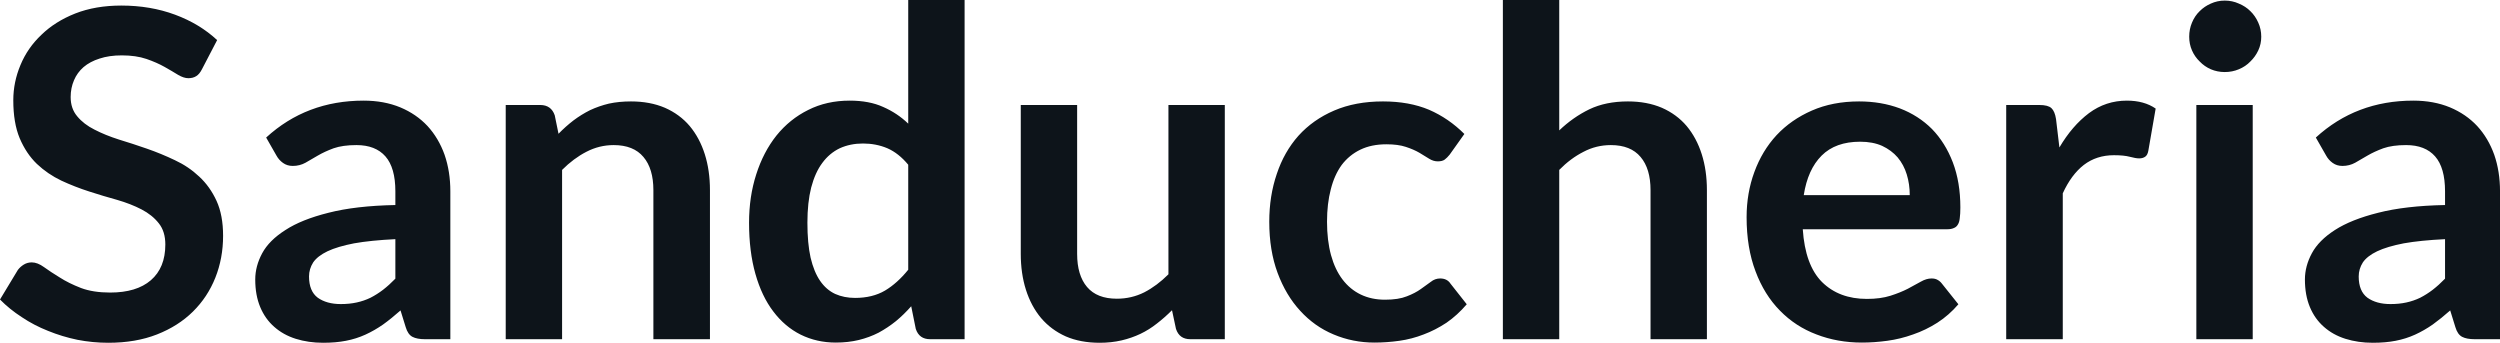 <svg fill="#0d141a" viewBox="0 0 125.959 17.273" height="100%" width="100%" xmlns="http://www.w3.org/2000/svg"><path preserveAspectRatio="none" d="M10.94 2.02L10.18 3.48Q10.05 3.74 9.88 3.84Q9.72 3.94 9.49 3.94L9.49 3.94Q9.26 3.94 8.97 3.77Q8.68 3.59 8.29 3.37Q7.90 3.15 7.38 2.97Q6.85 2.79 6.14 2.79L6.14 2.79Q5.50 2.79 5.02 2.95Q4.54 3.10 4.21 3.38Q3.89 3.66 3.73 4.04Q3.56 4.43 3.56 4.89L3.56 4.89Q3.56 5.47 3.89 5.86Q4.22 6.26 4.76 6.53Q5.30 6.81 5.99 7.03Q6.68 7.24 7.40 7.49Q8.12 7.74 8.81 8.07Q9.50 8.39 10.04 8.90Q10.58 9.40 10.91 10.12Q11.24 10.84 11.24 11.88L11.24 11.88Q11.24 13.01 10.85 13.99Q10.46 14.97 9.72 15.70Q8.98 16.43 7.91 16.85Q6.84 17.27 5.46 17.27L5.46 17.27Q4.67 17.27 3.90 17.12Q3.13 16.96 2.42 16.67Q1.71 16.39 1.10 15.98Q0.48 15.58 0 15.09L0 15.09L0.90 13.60Q1.02 13.44 1.20 13.33Q1.38 13.22 1.60 13.22L1.60 13.22Q1.89 13.22 2.22 13.46Q2.55 13.70 3.01 13.98Q3.46 14.27 4.08 14.51Q4.69 14.74 5.55 14.74L5.55 14.74Q6.88 14.74 7.60 14.12Q8.33 13.49 8.33 12.32L8.33 12.32Q8.33 11.66 8.00 11.25Q7.67 10.83 7.13 10.55Q6.59 10.27 5.90 10.07Q5.21 9.88 4.50 9.65Q3.78 9.42 3.09 9.10Q2.40 8.77 1.86 8.26Q1.32 7.74 0.99 6.96Q0.67 6.19 0.67 5.05L0.67 5.05Q0.67 4.14 1.03 3.28Q1.39 2.41 2.09 1.75Q2.78 1.08 3.79 0.68Q4.81 0.28 6.11 0.28L6.11 0.28Q7.58 0.28 8.82 0.74Q10.06 1.20 10.94 2.02L10.94 2.02ZM22.69 9.64L22.69 17.09L21.41 17.09Q21.01 17.09 20.78 16.97Q20.55 16.85 20.44 16.48L20.44 16.48L20.18 15.64Q19.73 16.04 19.30 16.35Q18.87 16.65 18.41 16.86Q17.95 17.07 17.43 17.17Q16.92 17.27 16.28 17.27L16.28 17.27Q15.54 17.27 14.90 17.07Q14.27 16.87 13.82 16.47Q13.36 16.07 13.11 15.47Q12.86 14.87 12.86 14.08L12.86 14.08Q12.86 13.41 13.21 12.76Q13.56 12.11 14.38 11.59Q15.19 11.06 16.55 10.72Q17.91 10.37 19.92 10.33L19.92 10.33L19.92 9.64Q19.92 8.45 19.42 7.88Q18.92 7.31 17.96 7.31L17.96 7.31Q17.27 7.31 16.81 7.47Q16.35 7.64 16.01 7.84Q15.67 8.04 15.39 8.20Q15.10 8.36 14.75 8.36L14.75 8.36Q14.47 8.36 14.26 8.21Q14.05 8.06 13.93 7.84L13.93 7.84L13.41 6.93Q15.44 5.07 18.32 5.07L18.32 5.07Q19.35 5.07 20.17 5.41Q20.98 5.75 21.54 6.35Q22.10 6.96 22.40 7.80Q22.69 8.64 22.69 9.64L22.69 9.64ZM17.17 15.32L17.17 15.32Q17.61 15.32 17.97 15.24Q18.34 15.16 18.67 15.00Q19.00 14.83 19.30 14.60Q19.61 14.36 19.92 14.04L19.92 14.04L19.92 12.05Q18.68 12.11 17.84 12.26Q17.01 12.42 16.50 12.66Q16.00 12.90 15.78 13.22Q15.57 13.55 15.57 13.93L15.57 13.93Q15.57 14.67 16.01 15.00Q16.46 15.32 17.17 15.32ZM28.32 17.09L25.48 17.09L25.48 5.29L27.22 5.29Q27.77 5.29 27.95 5.81L27.95 5.81L28.14 6.74Q28.50 6.37 28.89 6.07Q29.29 5.77 29.73 5.55Q30.18 5.34 30.68 5.22Q31.19 5.11 31.79 5.11L31.79 5.11Q32.75 5.11 33.50 5.43Q34.25 5.76 34.75 6.35Q35.25 6.95 35.51 7.77Q35.77 8.59 35.77 9.58L35.77 9.58L35.77 17.09L32.92 17.09L32.92 9.58Q32.92 8.50 32.42 7.91Q31.92 7.31 30.92 7.31L30.92 7.31Q30.19 7.31 29.54 7.65Q28.90 7.98 28.32 8.56L28.32 8.56L28.32 17.09ZM48.60 17.09L46.86 17.09Q46.31 17.09 46.14 16.57L46.14 16.57L45.91 15.43Q45.54 15.85 45.14 16.18Q44.73 16.51 44.27 16.76Q43.80 17.00 43.27 17.13Q42.73 17.26 42.11 17.26L42.11 17.26Q41.15 17.26 40.34 16.86Q39.54 16.46 38.96 15.69Q38.38 14.93 38.06 13.80Q37.74 12.67 37.74 11.22L37.74 11.22Q37.74 9.91 38.10 8.79Q38.46 7.66 39.12 6.83Q39.79 6.00 40.72 5.54Q41.65 5.07 42.81 5.07L42.81 5.07Q43.80 5.07 44.50 5.39Q45.21 5.70 45.76 6.23L45.76 6.23L45.76 0L48.60 0L48.60 17.09ZM43.08 15.01L43.08 15.01Q43.96 15.01 44.59 14.64Q45.21 14.27 45.76 13.59L45.76 13.59L45.76 8.30Q45.28 7.72 44.71 7.47Q44.14 7.23 43.48 7.23L43.48 7.23Q42.84 7.23 42.31 7.47Q41.79 7.72 41.43 8.21Q41.07 8.69 40.87 9.45Q40.68 10.20 40.68 11.22L40.68 11.22Q40.68 12.26 40.84 12.98Q41.01 13.70 41.32 14.15Q41.63 14.60 42.08 14.81Q42.53 15.01 43.08 15.01ZM51.43 5.29L54.27 5.29L54.27 12.79Q54.27 13.87 54.77 14.46Q55.27 15.05 56.27 15.05L56.27 15.05Q57.01 15.05 57.65 14.73Q58.29 14.40 58.87 13.82L58.87 13.82L58.87 5.29L61.71 5.29L61.71 17.09L59.97 17.09Q59.42 17.09 59.25 16.57L59.25 16.57L59.05 15.63Q58.68 16.00 58.29 16.30Q57.90 16.61 57.46 16.82Q57.02 17.03 56.51 17.15Q55.99 17.27 55.41 17.27L55.41 17.27Q54.44 17.27 53.70 16.95Q52.96 16.62 52.45 16.02Q51.95 15.42 51.69 14.60Q51.43 13.78 51.43 12.79L51.43 12.79L51.43 5.29ZM73.78 6.75L73.04 7.79Q72.91 7.95 72.79 8.04Q72.67 8.13 72.44 8.13L72.44 8.13Q72.22 8.13 72.01 8.00Q71.81 7.87 71.52 7.70Q71.23 7.53 70.83 7.40Q70.44 7.27 69.85 7.27L69.85 7.27Q69.10 7.27 68.54 7.54Q67.98 7.81 67.60 8.31Q67.23 8.82 67.05 9.54Q66.86 10.26 66.86 11.17L66.86 11.17Q66.86 12.11 67.06 12.85Q67.26 13.58 67.64 14.08Q68.02 14.58 68.56 14.84Q69.10 15.10 69.78 15.10L69.78 15.10Q70.46 15.10 70.88 14.93Q71.30 14.77 71.59 14.56Q71.88 14.36 72.09 14.20Q72.30 14.03 72.56 14.03L72.56 14.03Q72.91 14.03 73.08 14.29L73.08 14.29L73.90 15.33Q73.43 15.88 72.88 16.26Q72.32 16.63 71.73 16.85Q71.14 17.08 70.51 17.17Q69.87 17.26 69.25 17.26L69.25 17.26Q68.16 17.26 67.19 16.85Q66.23 16.45 65.51 15.66Q64.79 14.88 64.37 13.75Q63.95 12.62 63.95 11.17L63.95 11.17Q63.95 9.87 64.33 8.76Q64.70 7.65 65.42 6.84Q66.15 6.03 67.22 5.57Q68.29 5.11 69.68 5.11L69.68 5.11Q71.00 5.11 72.00 5.53Q72.99 5.96 73.78 6.75L73.78 6.75ZM78.56 17.09L75.72 17.09L75.72 0L78.56 0L78.56 6.57Q79.25 5.91 80.07 5.51Q80.90 5.11 82.02 5.11L82.02 5.11Q82.98 5.11 83.73 5.43Q84.48 5.76 84.98 6.35Q85.48 6.95 85.74 7.77Q86.00 8.59 86.00 9.58L86.00 9.58L86.00 17.09L83.16 17.09L83.16 9.58Q83.16 8.50 82.66 7.91Q82.16 7.31 81.16 7.31L81.16 7.31Q80.42 7.31 79.78 7.65Q79.13 7.98 78.56 8.56L78.56 8.56L78.56 17.09ZM93.67 5.11L93.67 5.11Q94.78 5.11 95.72 5.46Q96.66 5.82 97.34 6.50Q98.01 7.19 98.39 8.18Q98.77 9.18 98.77 10.45L98.77 10.45Q98.77 10.78 98.74 10.99Q98.72 11.20 98.64 11.32Q98.57 11.44 98.44 11.49Q98.31 11.55 98.12 11.55L98.12 11.55L90.83 11.55Q90.95 13.36 91.80 14.21Q92.66 15.06 94.06 15.06L94.06 15.06Q94.75 15.06 95.25 14.90Q95.75 14.74 96.12 14.55Q96.50 14.35 96.78 14.19Q97.06 14.03 97.32 14.03L97.32 14.03Q97.50 14.03 97.62 14.10Q97.75 14.17 97.84 14.29L97.84 14.29L98.67 15.33Q98.20 15.88 97.61 16.26Q97.03 16.63 96.39 16.85Q95.75 17.08 95.09 17.17Q94.43 17.26 93.81 17.26L93.81 17.26Q92.58 17.26 91.52 16.85Q90.46 16.45 89.68 15.65Q88.89 14.85 88.45 13.67Q88.00 12.49 88.00 10.94L88.00 10.94Q88.00 9.73 88.39 8.67Q88.78 7.60 89.51 6.81Q90.24 6.03 91.29 5.57Q92.34 5.11 93.67 5.11ZM93.72 7.14L93.72 7.14Q92.48 7.14 91.78 7.84Q91.08 8.54 90.88 9.83L90.88 9.83L96.22 9.83Q96.22 9.28 96.07 8.79Q95.92 8.30 95.61 7.93Q95.30 7.57 94.83 7.35Q94.36 7.14 93.72 7.14ZM103.93 17.09L101.08 17.09L101.08 5.29L102.75 5.29Q103.19 5.29 103.36 5.45Q103.53 5.61 103.59 6.00L103.59 6.00L103.76 7.43Q104.40 6.34 105.25 5.70Q106.10 5.07 107.16 5.07L107.16 5.07Q108.03 5.07 108.61 5.47L108.61 5.47L108.24 7.60Q108.20 7.81 108.09 7.89Q107.97 7.98 107.78 7.98L107.78 7.98Q107.61 7.98 107.31 7.90Q107.01 7.82 106.51 7.82L106.51 7.82Q105.63 7.82 104.99 8.31Q104.36 8.80 103.93 9.74L103.93 9.74L103.93 17.09ZM110.66 5.29L113.50 5.29L113.50 17.09L110.66 17.09L110.66 5.29ZM113.93 1.85L113.93 1.85Q113.93 2.22 113.78 2.54Q113.63 2.86 113.38 3.10Q113.14 3.35 112.80 3.49Q112.47 3.63 112.09 3.63L112.09 3.63Q111.72 3.63 111.39 3.49Q111.07 3.35 110.83 3.10Q110.58 2.86 110.44 2.54Q110.30 2.22 110.30 1.85L110.30 1.85Q110.30 1.47 110.44 1.14Q110.58 0.80 110.83 0.56Q111.07 0.32 111.39 0.18Q111.72 0.03 112.09 0.03L112.09 0.03Q112.47 0.03 112.80 0.18Q113.14 0.32 113.38 0.56Q113.63 0.80 113.78 1.14Q113.93 1.47 113.93 1.85ZM125.96 9.64L125.96 17.09L124.68 17.09Q124.28 17.09 124.05 16.97Q123.82 16.85 123.71 16.48L123.71 16.48L123.45 15.64Q123.00 16.04 122.57 16.35Q122.14 16.65 121.68 16.86Q121.22 17.07 120.70 17.17Q120.19 17.27 119.55 17.27L119.55 17.27Q118.81 17.27 118.17 17.07Q117.54 16.87 117.09 16.47Q116.63 16.07 116.38 15.47Q116.13 14.87 116.13 14.08L116.13 14.08Q116.13 13.41 116.48 12.76Q116.83 12.11 117.64 11.59Q118.46 11.06 119.82 10.72Q121.18 10.37 123.19 10.33L123.19 10.33L123.19 9.64Q123.19 8.45 122.69 7.88Q122.19 7.31 121.23 7.31L121.23 7.31Q120.54 7.31 120.08 7.47Q119.62 7.64 119.28 7.84Q118.94 8.04 118.66 8.20Q118.37 8.36 118.02 8.36L118.02 8.36Q117.74 8.36 117.53 8.21Q117.32 8.06 117.20 7.84L117.20 7.84L116.68 6.93Q118.71 5.07 121.59 5.07L121.59 5.07Q122.62 5.07 123.44 5.41Q124.25 5.75 124.81 6.35Q125.37 6.96 125.67 7.80Q125.96 8.64 125.96 9.64L125.96 9.64ZM120.44 15.32L120.44 15.32Q120.88 15.32 121.24 15.24Q121.61 15.16 121.94 15.00Q122.27 14.83 122.57 14.60Q122.88 14.36 123.19 14.04L123.19 14.04L123.19 12.05Q121.95 12.11 121.11 12.26Q120.28 12.42 119.77 12.66Q119.27 12.90 119.05 13.22Q118.84 13.55 118.84 13.93L118.84 13.93Q118.84 14.67 119.28 15.00Q119.73 15.32 120.44 15.32Z"></path></svg>